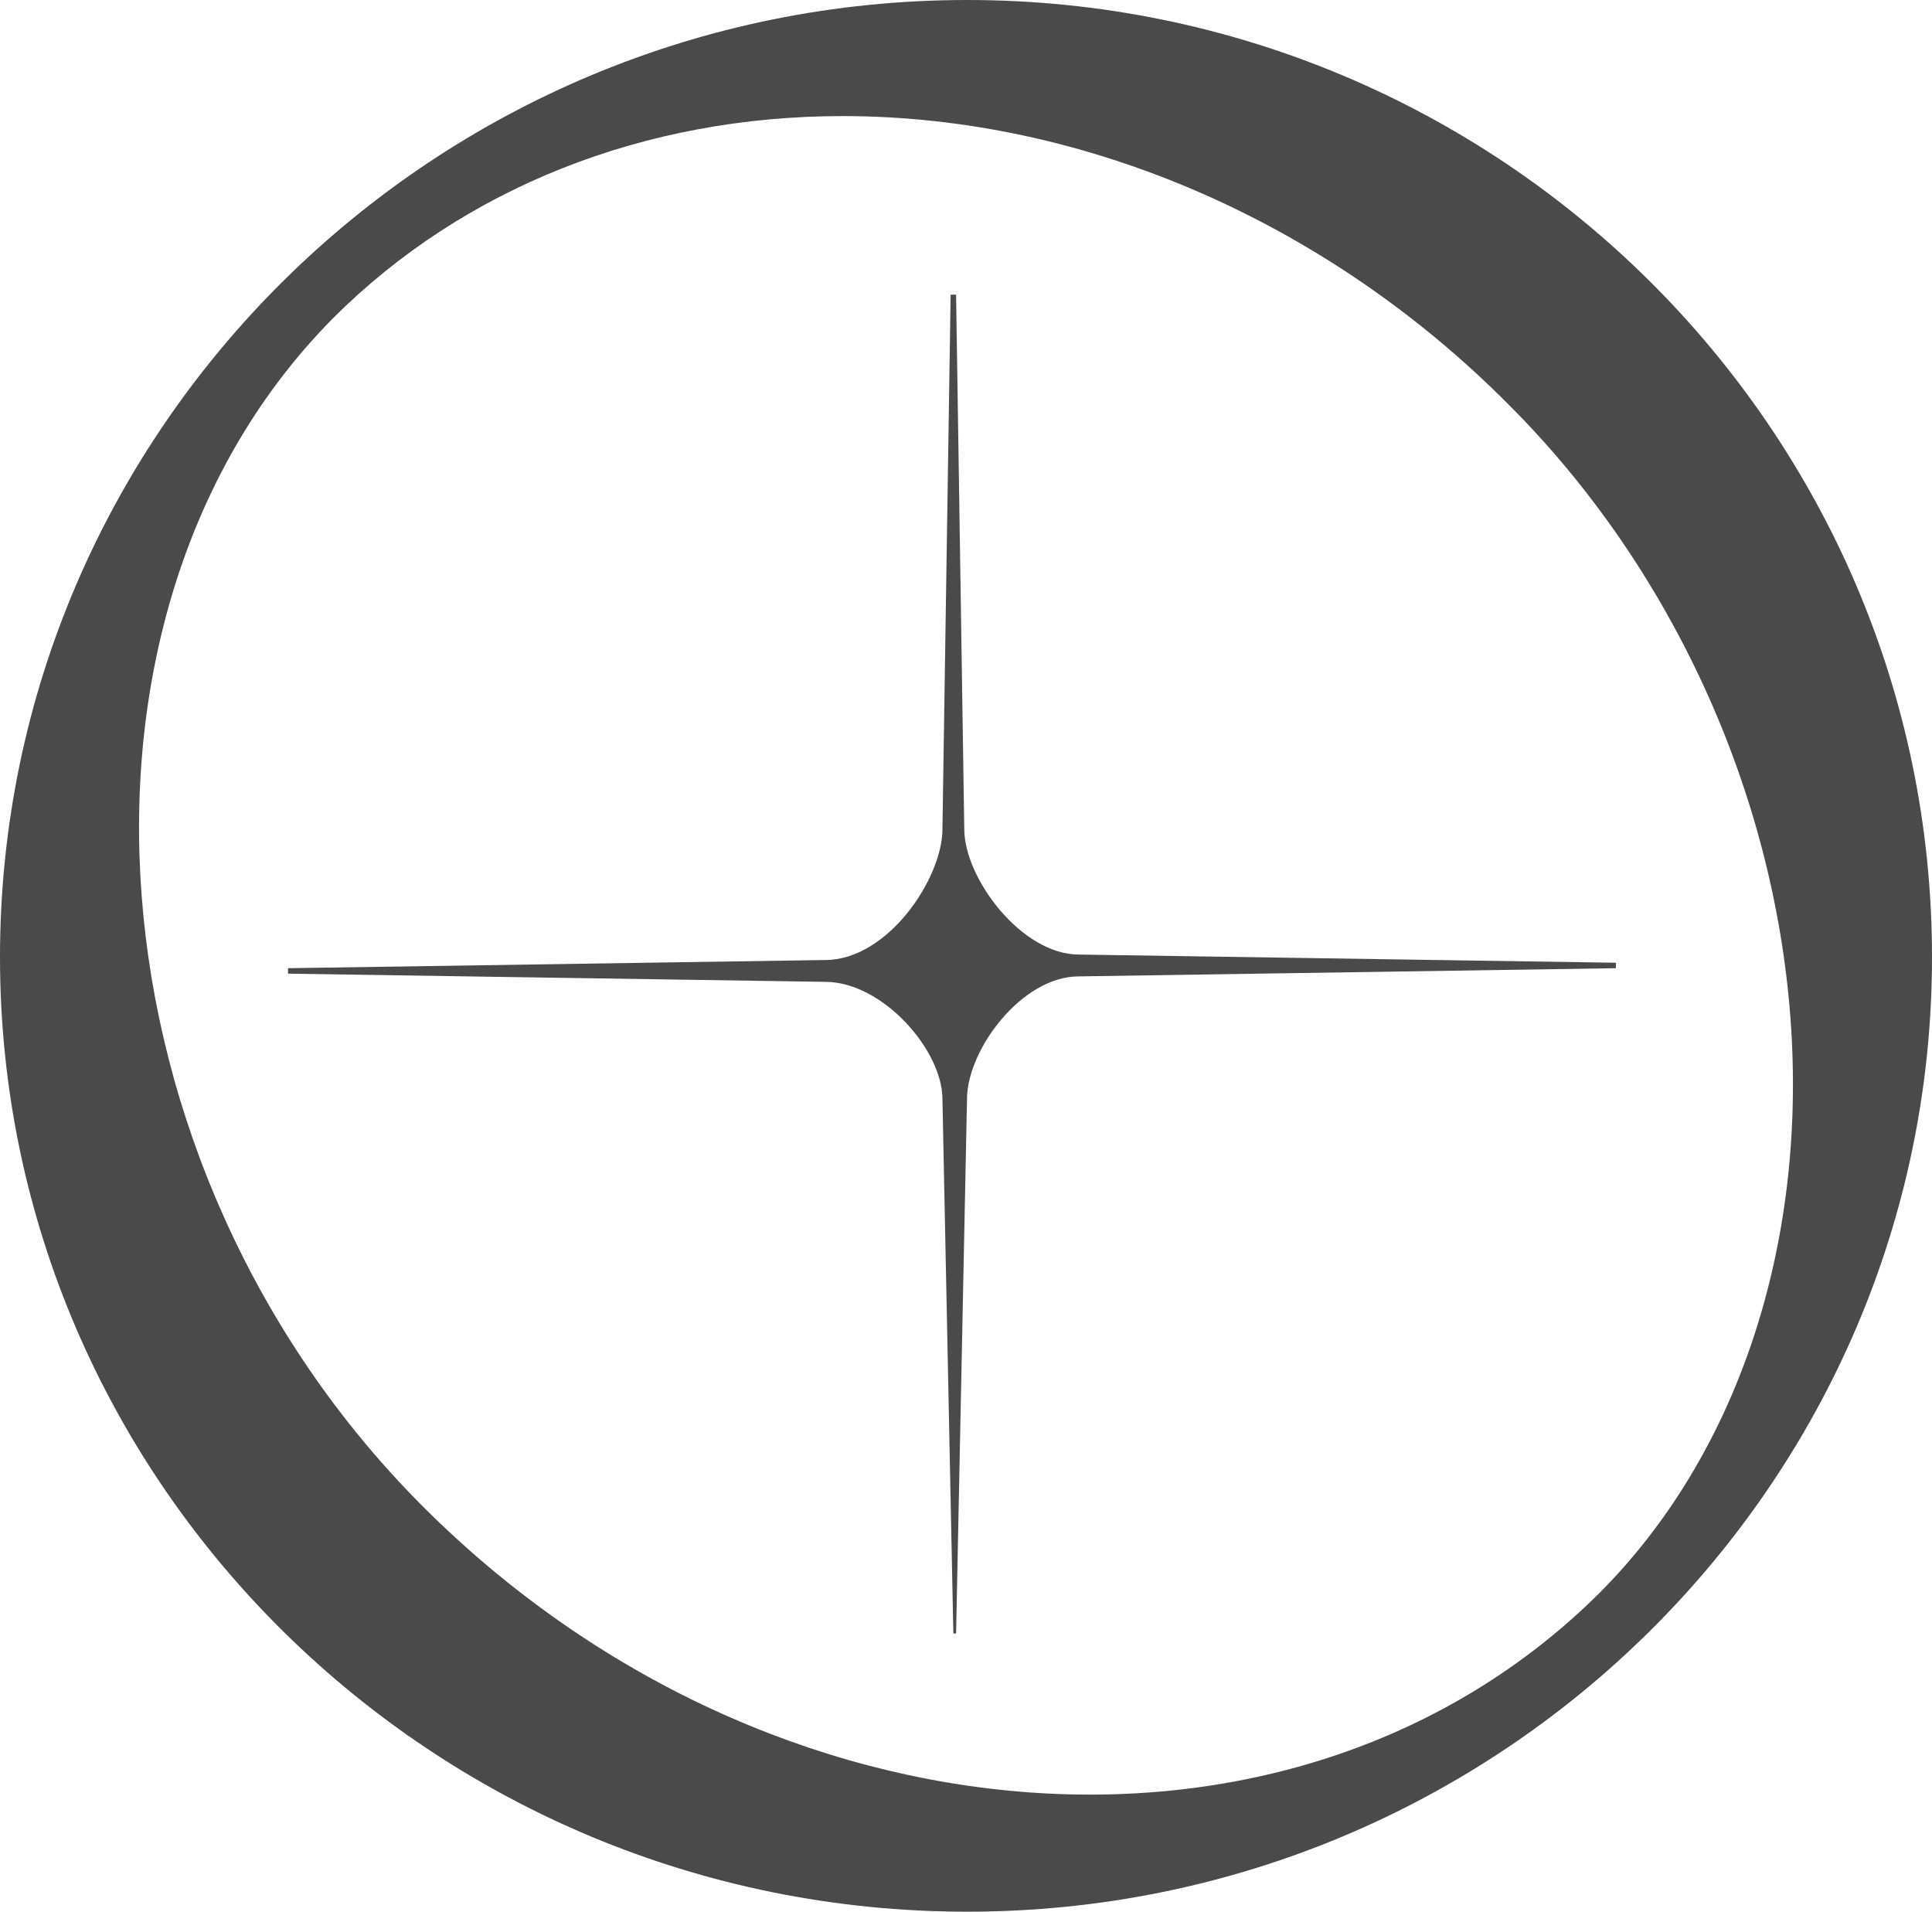 <svg xmlns="http://www.w3.org/2000/svg" fill="#4a4a4a" viewBox="0 0 134.48 133.06" style="enable-background:new 0 0 134.48 133.06" xml:space="preserve"><path d="M67.33 0C30.2 0 0 29.88 0 66.62c0 36.63 30.2 66.44 67.33 66.44 37.03 0 67.15-29.81 67.15-66.44C134.48 29.88 104.36 0 67.33 0zm43.96 110.92c-20.98 20.81-57.7 18.09-81.85-6.06C5.83 81.25 2.91 42.59 23.2 22.13c9.07-9.06 21.65-14.05 35.45-14.05h.11c16.76.03 33.63 7.36 46.28 20.11 11.28 11.28 18.41 26.83 19.59 42.69 1.17 15.8-3.69 30.4-13.34 40.04z"/><path d="m67.12 57.71-.57-37.2h-.38l-.57 37.2c0 3.42-3.8 9.11-8.16 9.11l-37.39.57v.38l37.39.57c3.99 0 8.16 4.75 8.16 8.16l.76 37.2h.19l.76-37.2c0-3.42 3.8-8.54 7.78-8.54l37.39-.57v-.38l-37.39-.57c-3.98 0-7.97-5.31-7.97-8.73z"/></svg>